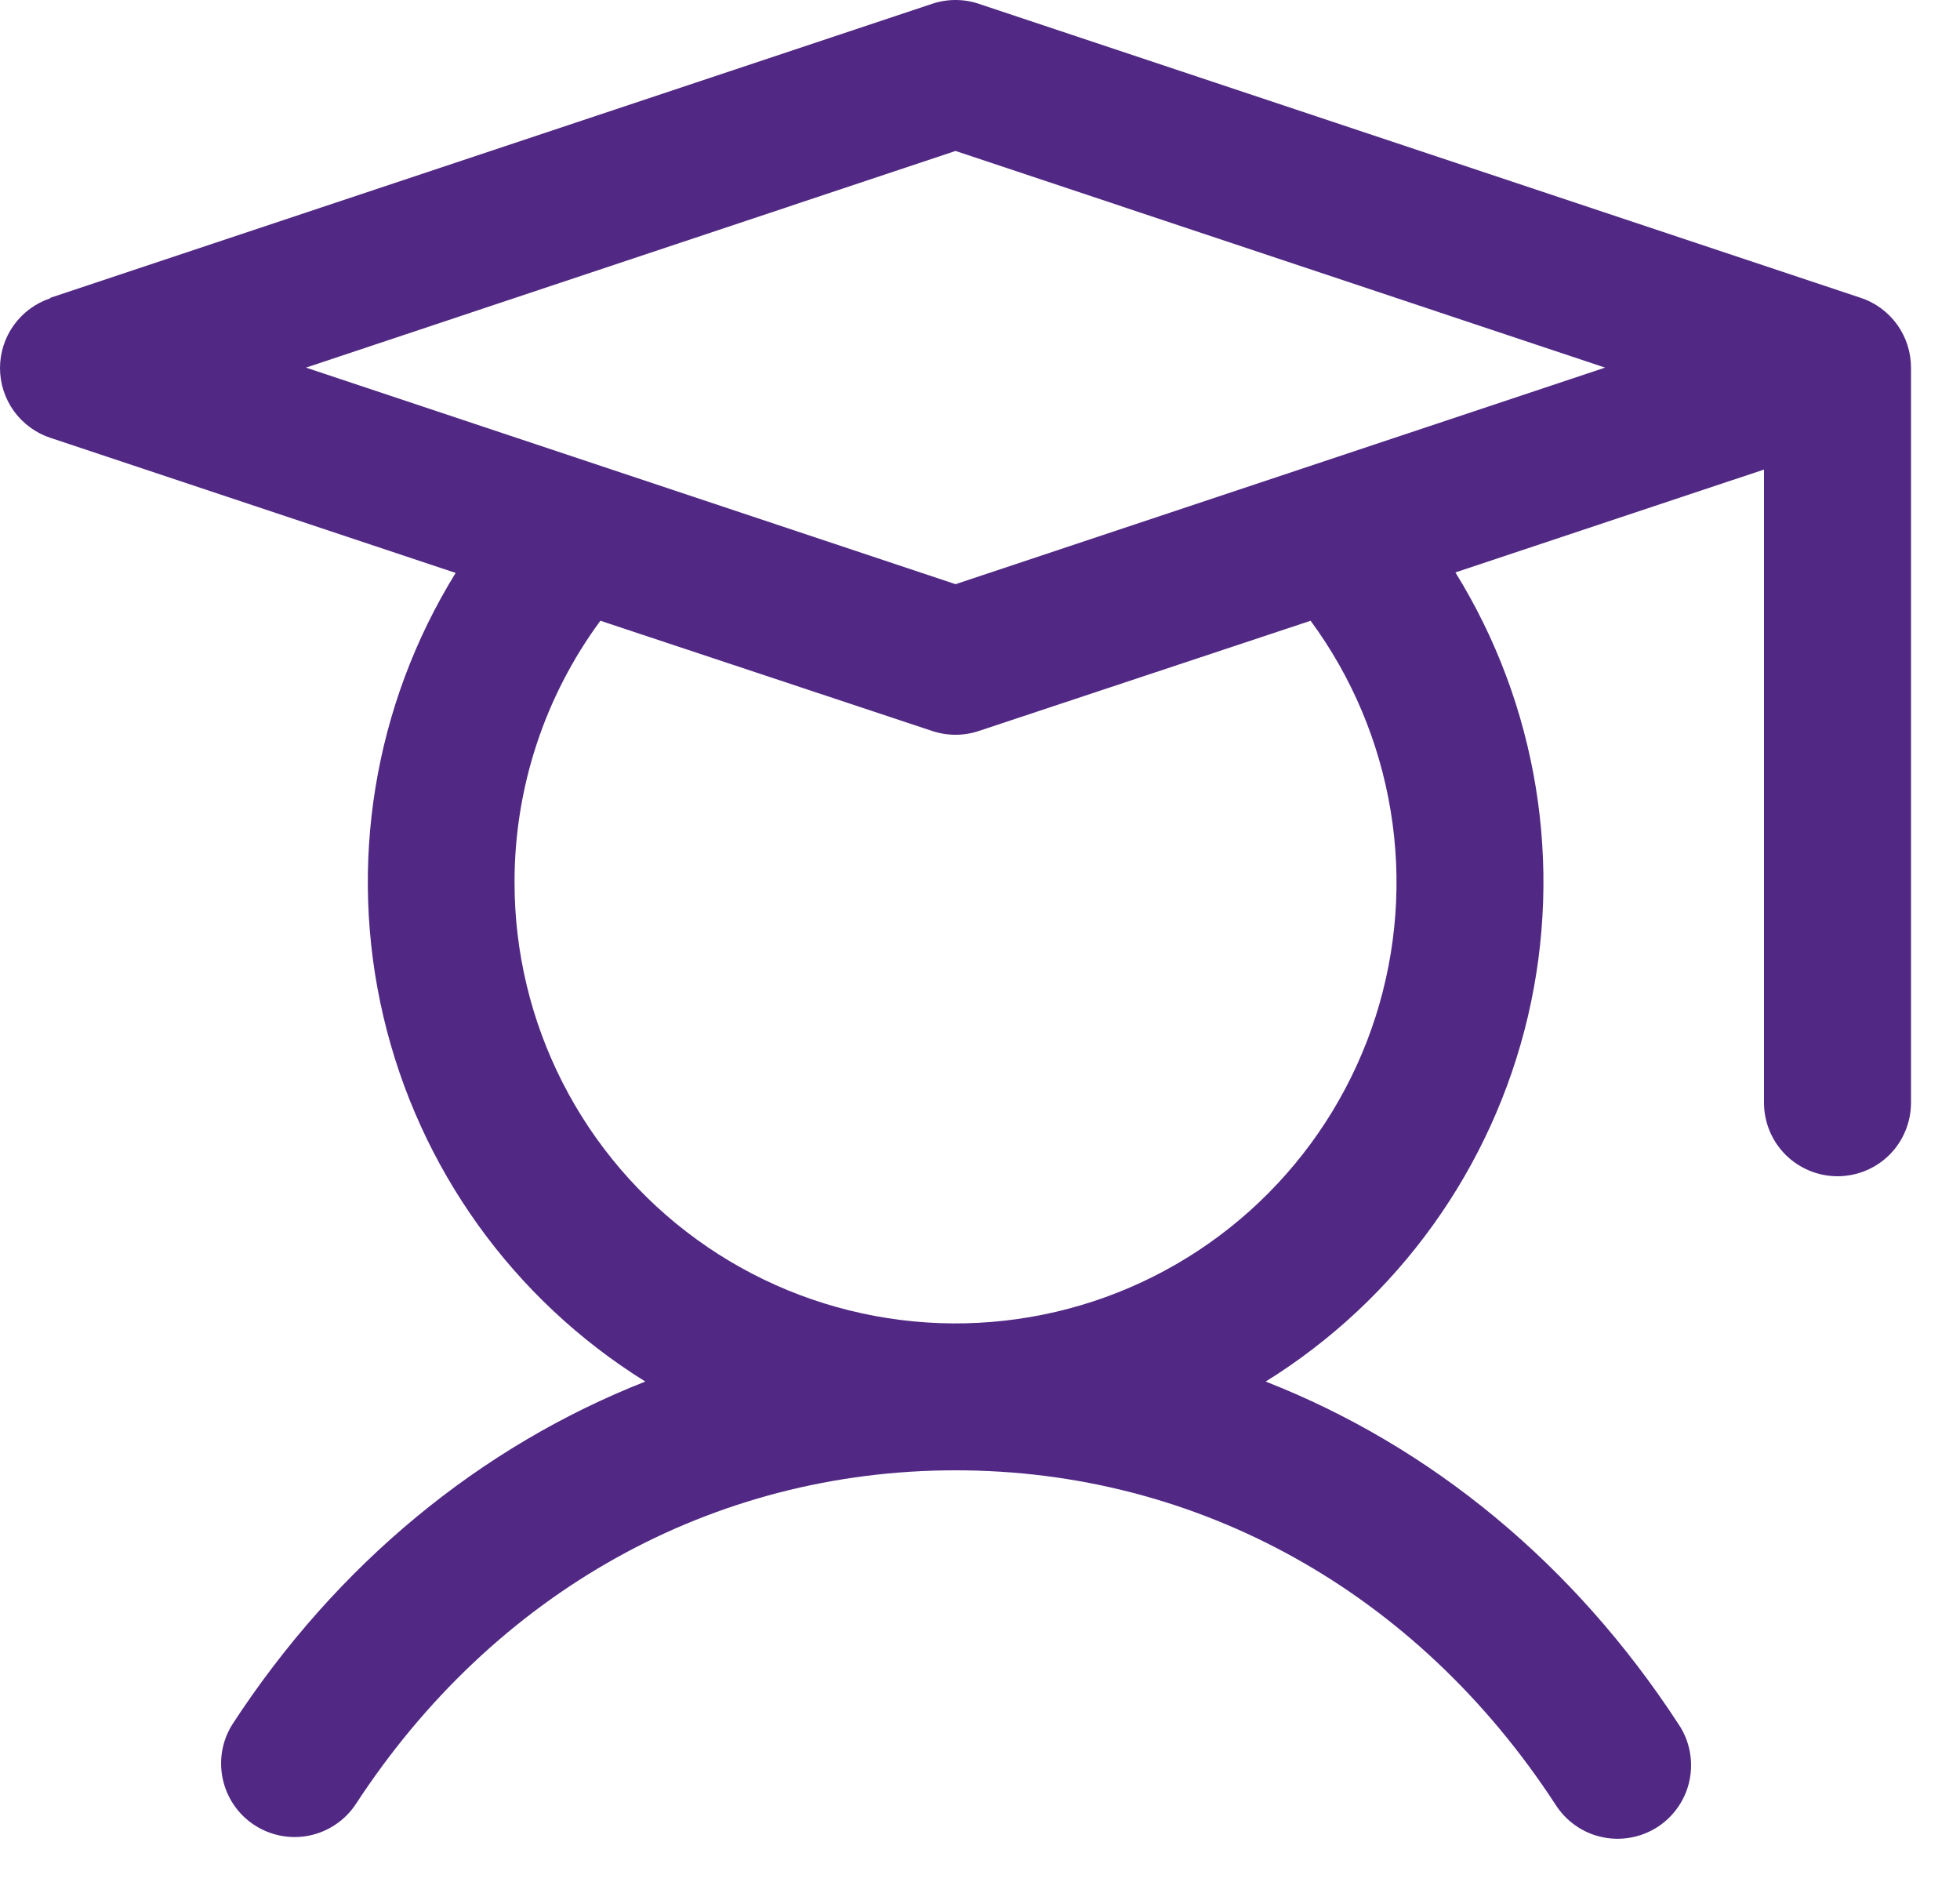 <?xml version="1.0" encoding="UTF-8"?> <svg xmlns="http://www.w3.org/2000/svg" width="25" height="24" viewBox="0 0 25 24" fill="none"><path d="M0.641 3.798L11.891 0.048C12.084 -0.016 12.292 -0.016 12.484 0.048L23.734 3.798C23.921 3.86 24.083 3.98 24.198 4.139C24.313 4.299 24.375 4.491 24.375 4.688V14.063C24.375 14.311 24.276 14.55 24.101 14.726C23.925 14.901 23.686 15 23.438 15C23.189 15 22.951 14.901 22.775 14.726C22.599 14.55 22.5 14.311 22.5 14.063V5.988L18.564 7.3C19.61 8.989 19.942 11.025 19.489 12.96C19.035 14.894 17.832 16.57 16.144 17.618C18.253 18.445 20.077 19.942 21.41 21.988C21.48 22.091 21.528 22.207 21.552 22.329C21.576 22.451 21.576 22.576 21.551 22.698C21.527 22.82 21.478 22.935 21.408 23.038C21.338 23.141 21.249 23.229 21.145 23.297C21.041 23.364 20.924 23.411 20.802 23.433C20.68 23.456 20.554 23.454 20.433 23.427C20.311 23.401 20.197 23.351 20.095 23.279C19.993 23.208 19.907 23.117 19.84 23.012C18.074 20.303 15.285 18.75 12.188 18.75C9.09 18.75 6.301 20.303 4.535 23.012C4.398 23.216 4.185 23.359 3.944 23.408C3.703 23.457 3.452 23.409 3.245 23.274C3.039 23.14 2.894 22.929 2.842 22.689C2.789 22.448 2.833 22.196 2.965 21.988C4.299 19.942 6.129 18.445 8.231 17.618C6.545 16.57 5.343 14.895 4.89 12.962C4.436 11.029 4.768 8.995 5.812 7.306L0.641 5.583C0.455 5.521 0.292 5.401 0.177 5.242C0.062 5.082 3.43323e-05 4.89 3.43323e-05 4.693C3.43323e-05 4.497 0.062 4.305 0.177 4.145C0.292 3.986 0.455 3.866 0.641 3.804V3.798ZM6.563 11.25C6.562 12.139 6.773 13.016 7.177 13.808C7.581 14.6 8.168 15.285 8.888 15.807C9.608 16.329 10.442 16.672 11.32 16.809C12.199 16.947 13.098 16.873 13.943 16.596C14.787 16.319 15.555 15.845 16.181 15.213C16.807 14.582 17.275 13.811 17.546 12.964C17.816 12.117 17.883 11.218 17.738 10.341C17.594 9.463 17.244 8.632 16.717 7.916L12.484 9.322C12.292 9.386 12.084 9.386 11.891 9.322L7.658 7.916C6.946 8.882 6.562 10.05 6.563 11.25ZM12.188 7.45L20.473 4.688L12.188 1.925L3.903 4.688L12.188 7.45Z" fill="#512984"></path></svg> 